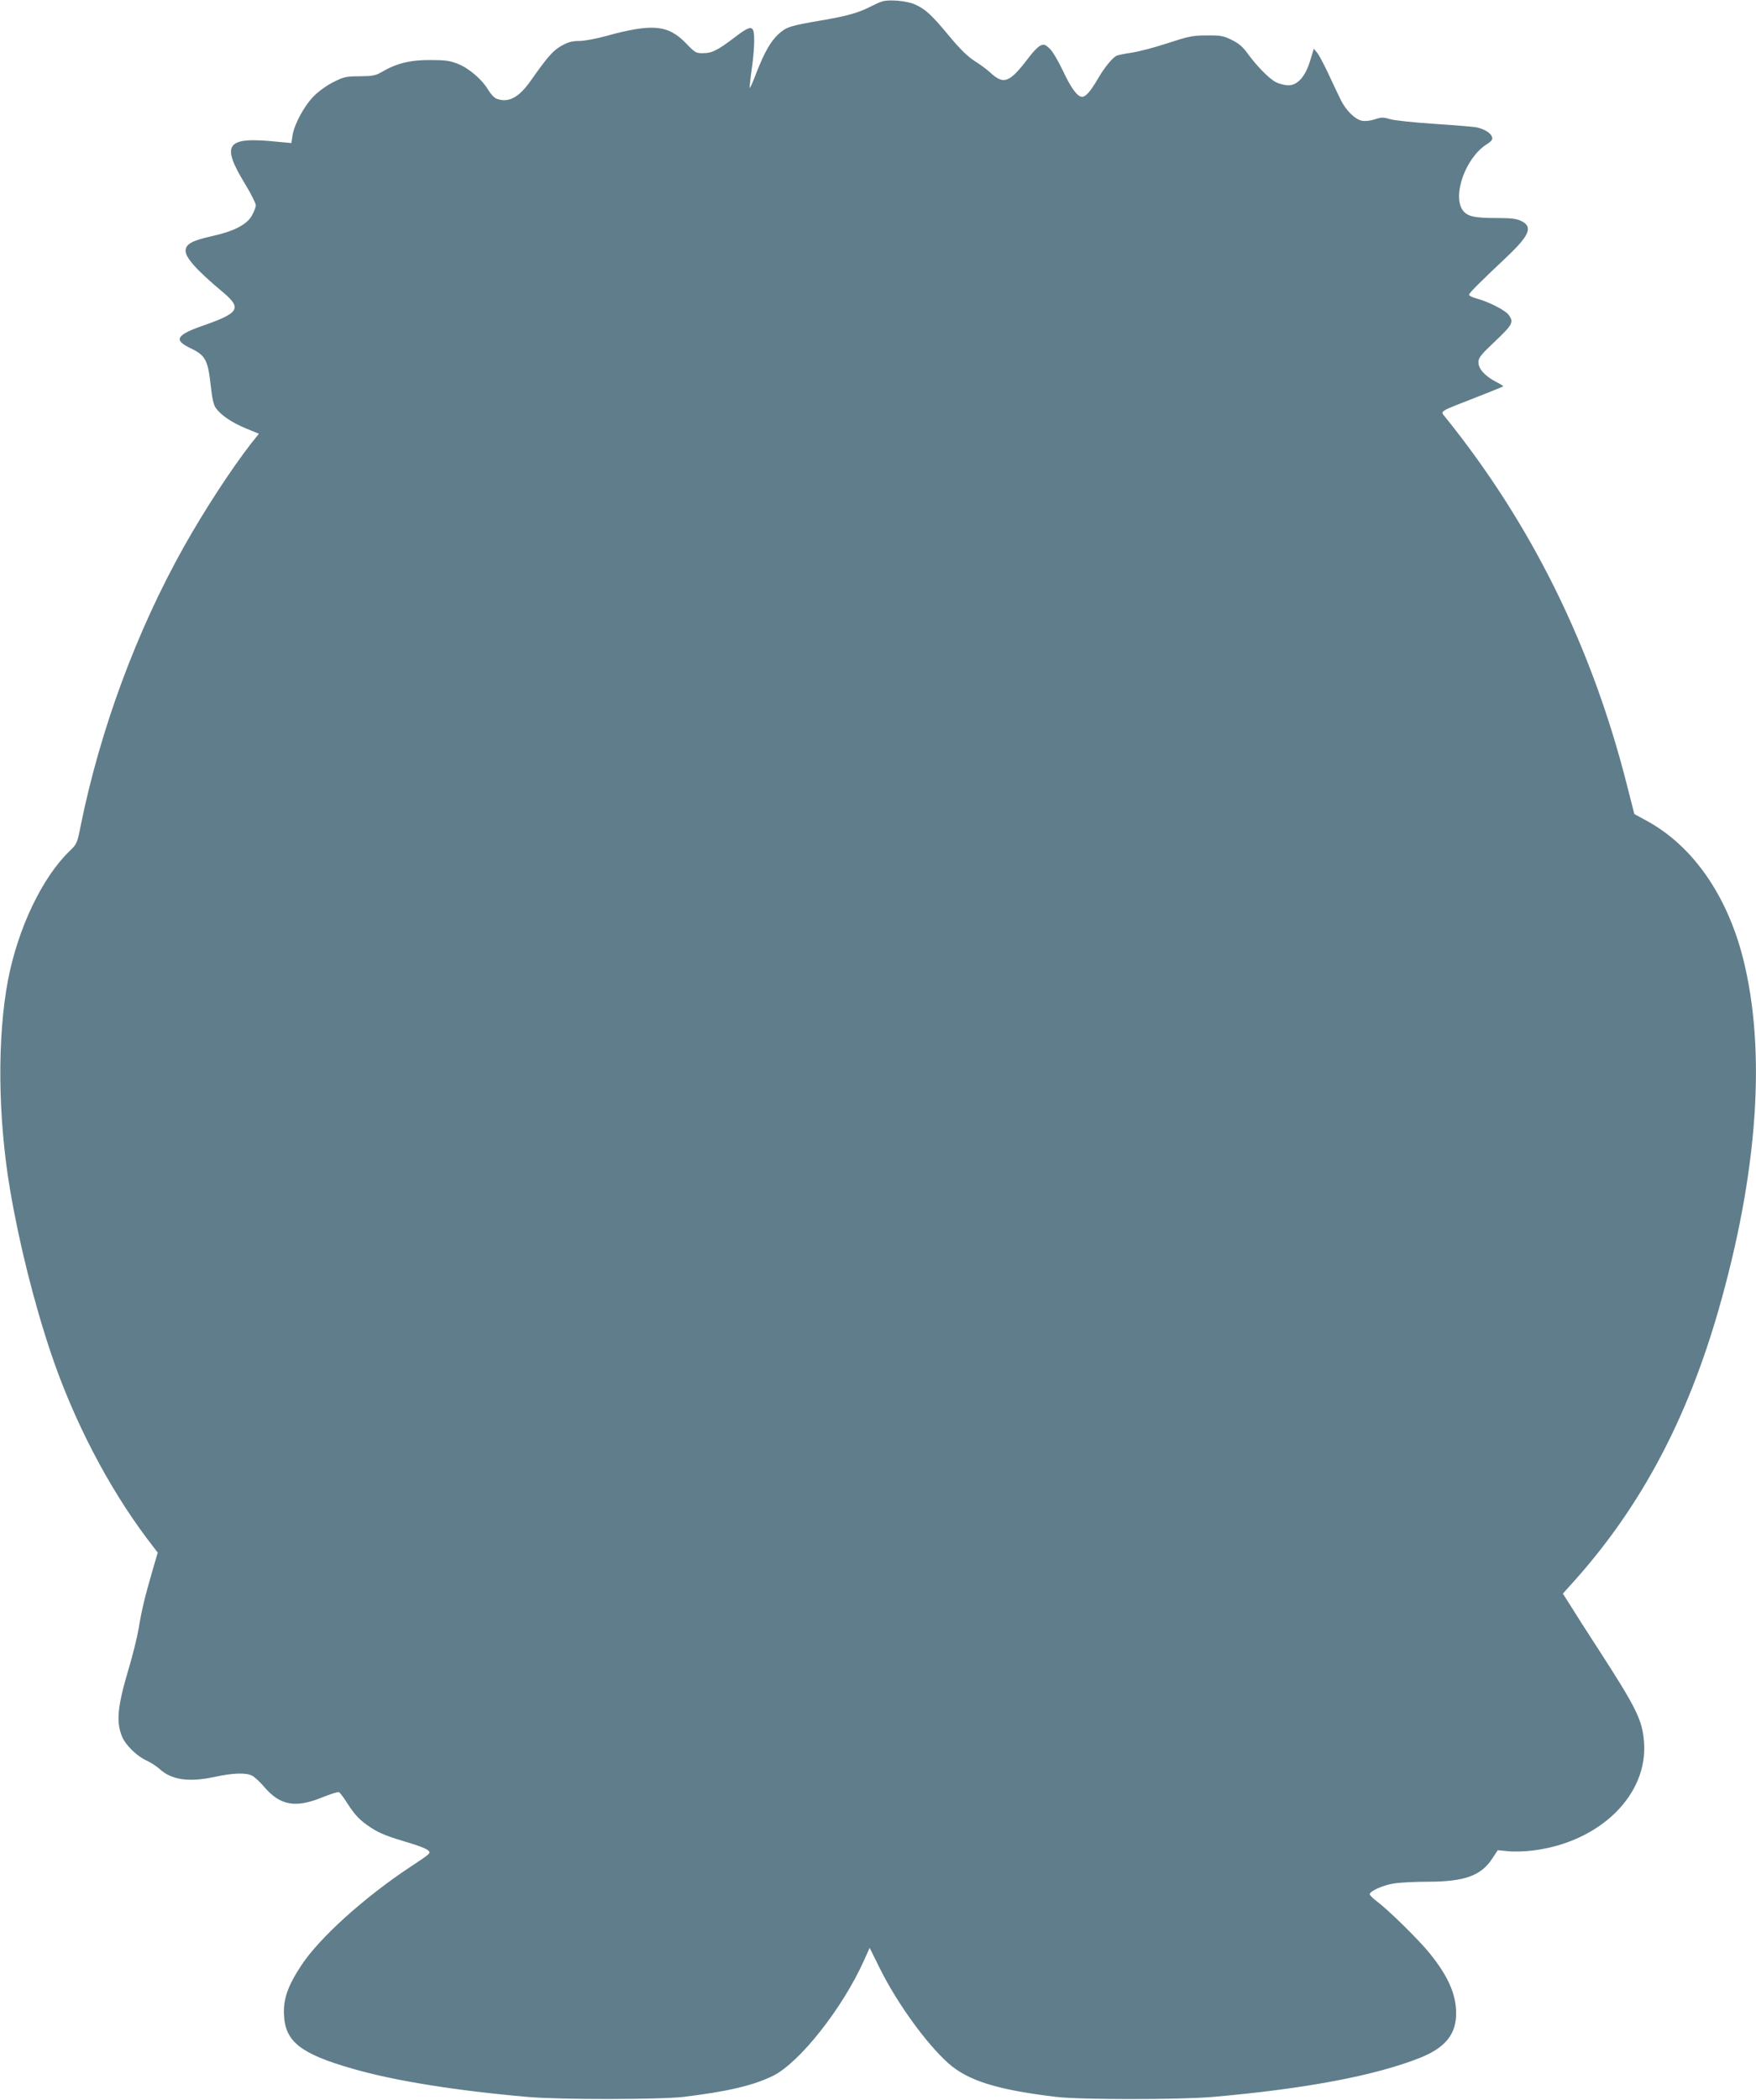 <?xml version="1.0" standalone="no"?>
<!DOCTYPE svg PUBLIC "-//W3C//DTD SVG 20010904//EN"
 "http://www.w3.org/TR/2001/REC-SVG-20010904/DTD/svg10.dtd">
<svg version="1.0" xmlns="http://www.w3.org/2000/svg"
 width="1071pt" height="1280pt" viewBox="0 0 1071 1280"
 preserveAspectRatio="xMidYMid meet">
<g transform="translate(0,1280) scale(0.1,-0.1)"
fill="#607d8b" stroke="none">
<path d="M5380 12791 c-14 -4 -45 -18 -70 -31 -76 -39 -149 -59 -304 -85 -187
-32 -209 -39 -257 -82 -48 -44 -86 -110 -135 -235 -20 -54 -39 -96 -41 -94 -2
2 3 51 11 109 16 108 21 213 10 241 -10 27 -35 18 -108 -38 -107 -81 -142
-100 -196 -100 -45 -1 -50 2 -106 60 -110 114 -207 122 -493 43 -58 -16 -130
-29 -160 -29 -44 0 -67 -7 -108 -30 -51 -29 -84 -67 -186 -212 -73 -104 -137
-137 -210 -109 -13 5 -36 30 -50 54 -37 63 -118 132 -185 158 -47 19 -77 23
-167 23 -121 1 -207 -20 -295 -72 -40 -23 -56 -26 -135 -27 -82 0 -97 -3 -159
-34 -39 -19 -90 -55 -121 -86 -60 -60 -120 -172 -131 -241 l-7 -46 -86 8
c-312 32 -346 -12 -196 -258 36 -59 65 -117 65 -129 0 -12 -11 -41 -25 -65
-32 -55 -112 -95 -245 -124 -115 -26 -154 -46 -158 -84 -5 -42 62 -119 231
-260 113 -96 95 -124 -125 -201 -164 -57 -181 -88 -75 -138 90 -43 105 -72
122 -225 9 -83 18 -121 32 -140 33 -45 98 -88 182 -123 l80 -33 -48 -60 c-121
-156 -285 -407 -409 -628 -288 -513 -509 -1110 -628 -1692 -23 -116 -25 -121
-68 -162 -168 -161 -316 -471 -377 -787 -67 -352 -62 -839 12 -1277 56 -330
147 -694 252 -1005 138 -407 346 -807 584 -1124 l65 -85 -35 -120 c-45 -156
-63 -230 -82 -346 -9 -52 -36 -161 -60 -241 -69 -232 -78 -324 -40 -416 21
-50 89 -117 146 -143 29 -14 65 -37 80 -51 74 -69 181 -84 339 -50 110 24 190
27 228 7 15 -8 49 -39 75 -70 96 -112 191 -128 352 -62 49 20 95 34 102 32 6
-3 28 -31 48 -63 50 -78 79 -109 148 -154 56 -36 94 -51 254 -99 40 -12 82
-29 93 -38 20 -17 18 -19 -102 -98 -285 -188 -560 -436 -671 -605 -81 -123
-110 -204 -105 -300 7 -164 101 -238 419 -329 255 -74 633 -134 1069 -172 193
-17 801 -16 945 0 269 32 431 70 550 129 164 82 425 414 555 704 l34 76 65
-131 c105 -210 280 -451 413 -571 121 -108 300 -164 663 -207 146 -17 752 -17
950 0 565 49 993 130 1267 239 153 61 220 144 219 272 0 114 -48 224 -160 363
-64 80 -250 263 -323 318 -26 19 -46 40 -44 45 5 20 83 54 146 64 36 6 130 11
210 11 223 0 324 37 392 142 l33 50 62 -6 c35 -4 102 -2 151 4 409 50 705 339
679 663 -11 134 -46 205 -279 565 -66 101 -141 219 -167 261 l-49 77 80 89
c399 450 677 973 868 1635 242 841 294 1586 150 2152 -99 386 -309 685 -589
836 l-73 40 -43 168 c-214 850 -584 1599 -1110 2251 -31 39 -45 30 183 119 92
36 169 67 170 69 2 2 -18 15 -45 28 -66 35 -106 79 -106 118 0 28 14 46 101
128 108 102 117 119 82 163 -21 28 -120 78 -192 98 -27 7 -48 17 -48 23 0 11
59 70 232 233 138 131 158 182 86 217 -29 14 -61 18 -150 18 -137 0 -180 10
-207 48 -63 89 16 314 140 397 39 25 45 34 38 52 -9 23 -48 46 -94 56 -16 3
-132 13 -256 21 -124 8 -246 21 -272 29 -40 12 -52 12 -91 -1 -27 -9 -59 -13
-79 -9 -43 8 -100 65 -131 130 -14 28 -47 98 -74 156 -27 58 -58 116 -69 129
l-20 24 -22 -72 c-29 -97 -77 -151 -133 -151 -21 0 -56 9 -76 19 -41 21 -117
98 -175 178 -27 38 -54 60 -95 80 -51 25 -68 28 -152 27 -86 0 -109 -5 -238
-47 -79 -26 -178 -52 -220 -58 -42 -6 -84 -15 -93 -19 -27 -15 -75 -74 -114
-142 -44 -75 -73 -108 -95 -108 -29 0 -67 52 -118 160 -27 58 -63 118 -80 134
-28 26 -35 28 -57 18 -13 -6 -44 -37 -67 -68 -121 -160 -155 -174 -241 -94
-17 16 -60 48 -94 69 -43 28 -89 73 -156 154 -108 130 -144 162 -207 190 -48
22 -159 32 -200 18z"/>
</g>
</svg>
